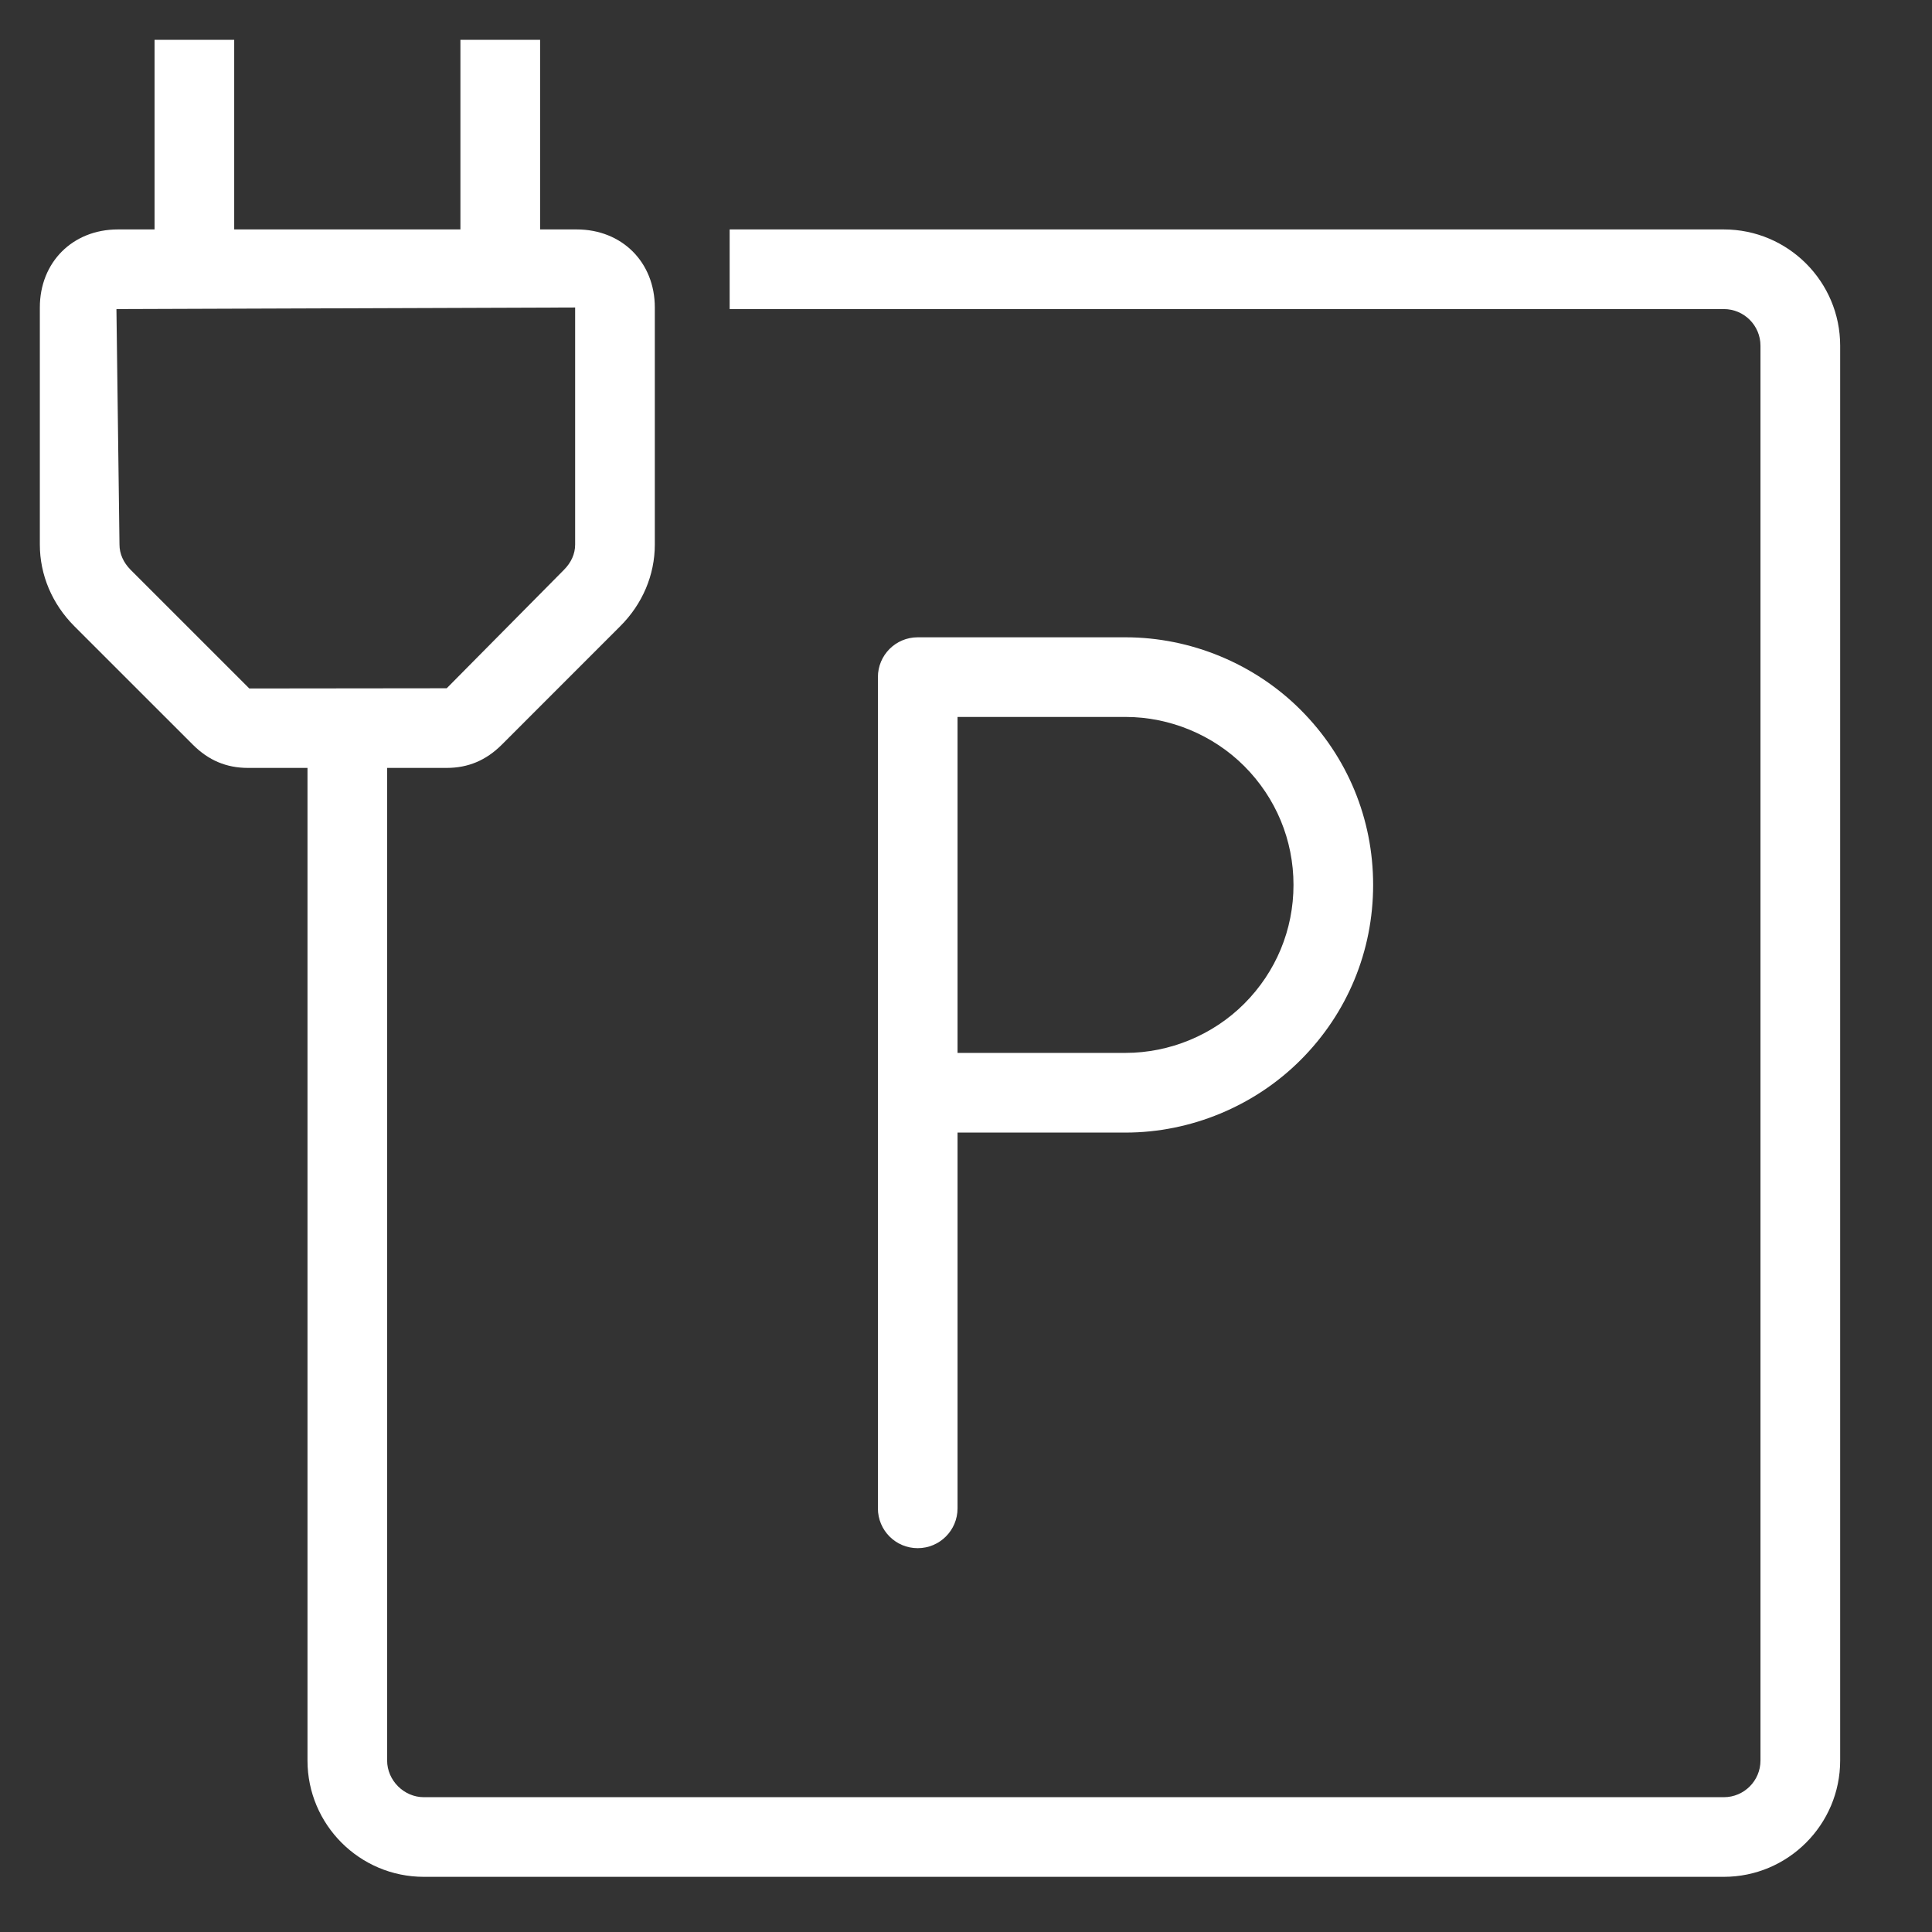 <svg width="45" height="45" viewBox="0 0 45 45" fill="none" xmlns="http://www.w3.org/2000/svg">
<rect x="0" y="0" width="45" height="45" fill="#333333" stroke="none"/>
<path d="M40.152 5.344H16.995V7.199H40.152C40.623 7.199 41.005 7.582 41.005 8.053V41.006C41.005 41.477 40.623 41.86 40.152 41.86H9.871C9.408 41.86 9.017 41.468 9.017 41.006V17.886H10.405C10.903 17.886 11.32 17.711 11.685 17.348L14.444 14.588C14.965 14.069 15.252 13.393 15.252 12.684V7.162C15.252 6.108 14.487 5.344 13.433 5.344H12.58V0.928H10.724V5.344H5.455V0.928H3.6V5.344H2.746C1.692 5.344 0.928 6.108 0.928 7.162V12.684C0.928 13.392 1.214 14.067 1.733 14.587L4.495 17.348C4.857 17.71 5.275 17.886 5.774 17.886H7.162V41.006C7.162 42.499 8.377 43.715 9.871 43.715H40.152C41.645 43.715 42.861 42.499 42.861 41.006V8.052C42.861 6.558 41.645 5.344 40.152 5.344ZM3.045 13.275C2.874 13.103 2.783 12.899 2.783 12.684L2.712 7.202C2.712 7.202 2.723 7.199 2.746 7.199L13.396 7.162V12.684C13.396 12.899 13.306 13.102 13.133 13.275L10.405 16.031L5.807 16.036L3.045 13.275ZM22.303 35.132V26.38H26.216C27.734 26.38 29.22 25.764 30.293 24.69C31.384 23.6 31.983 22.151 31.983 20.611C31.983 19.071 31.384 17.623 30.293 16.533C29.22 15.459 27.734 14.844 26.216 14.844H21.375C20.862 14.844 20.448 15.259 20.448 15.772V35.132C20.448 35.645 20.862 36.06 21.375 36.06C21.888 36.06 22.303 35.645 22.303 35.132ZM22.303 16.699H26.216C27.247 16.699 28.254 17.117 28.981 17.844C29.72 18.585 30.128 19.567 30.128 20.611C30.128 21.656 29.72 22.638 28.981 23.378C28.253 24.107 27.245 24.524 26.216 24.524H22.303V16.699Z" fill="white"/>
</svg>
